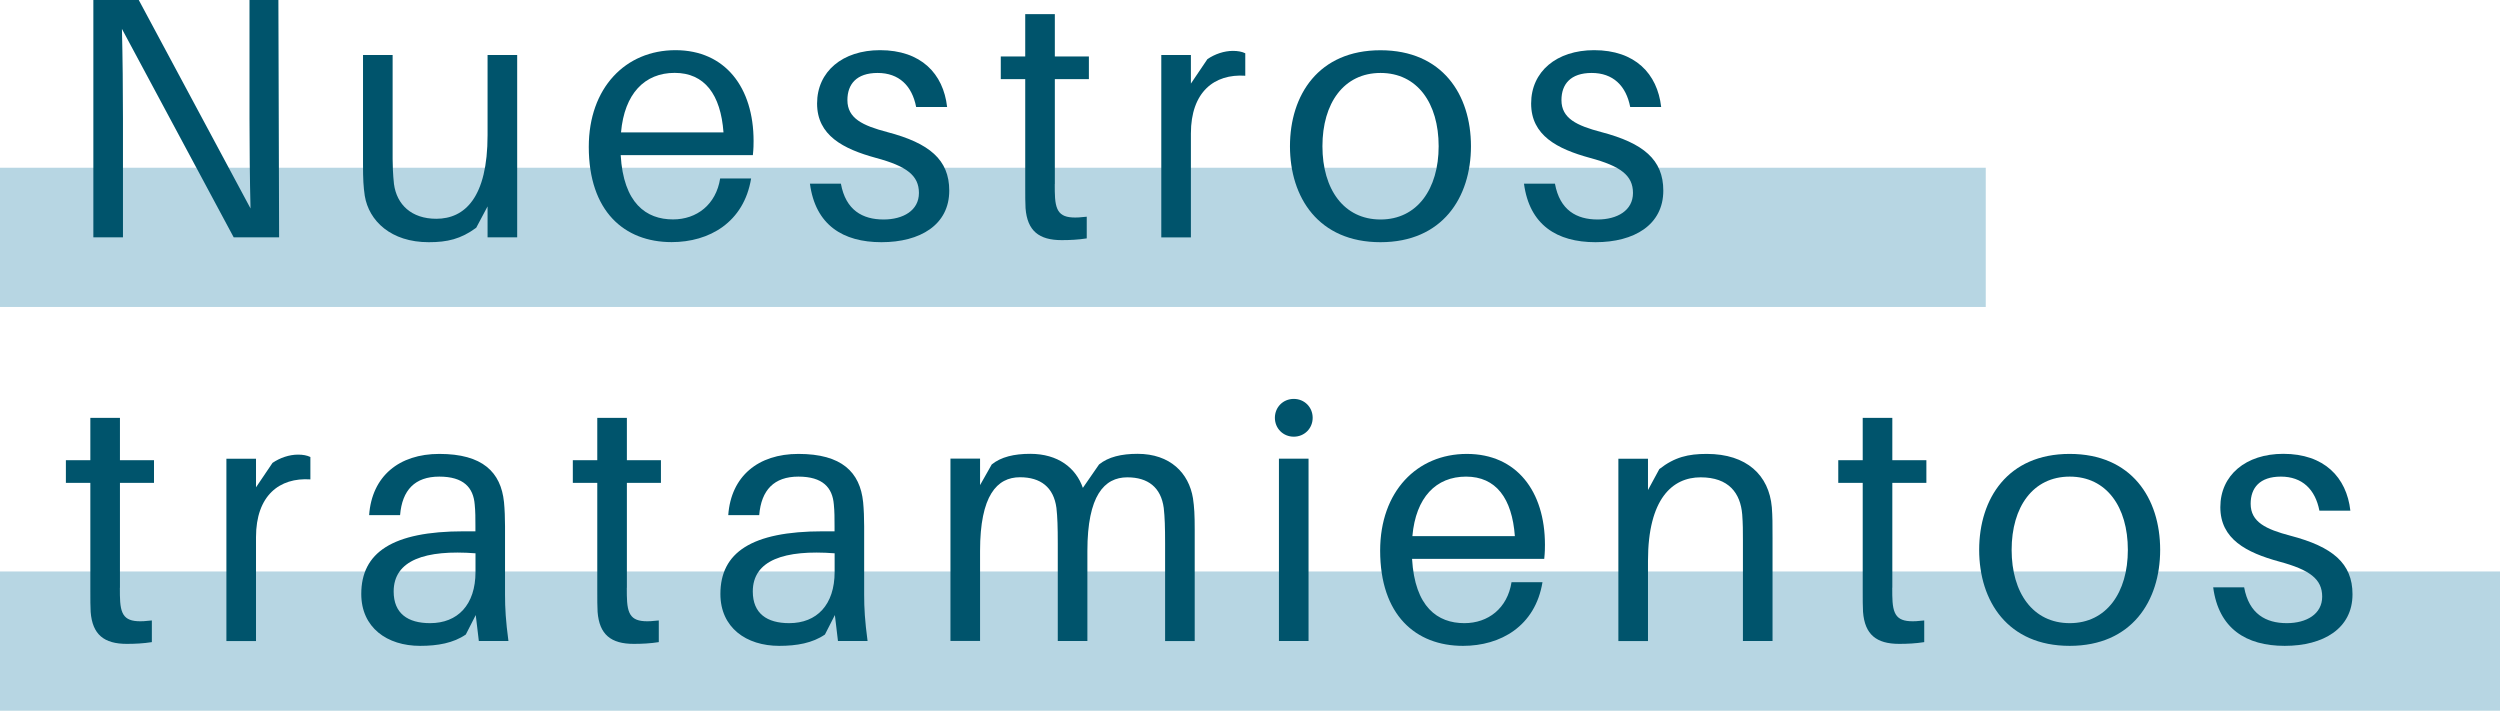 <?xml version="1.0" encoding="UTF-8"?>
<svg xmlns="http://www.w3.org/2000/svg" id="Capa_2" viewBox="0 0 314.93 89.53">
  <defs>
    <style>.cls-1{fill:#00546c;}.cls-2{fill:#b7d6e3;}</style>
  </defs>
  <g id="Layer_1">
    <rect class="cls-2" y="21.13" width="250.15" height="17.54"></rect>
    <path class="cls-1" d="m29.44,29.9L15.36,3.64c.09,3.51.13,7.8.13,11.31v14.95h-3.73V0h5.72l14.08,26.26c-.09-3.51-.13-7.8-.13-11.31V0h3.64l.09,29.9h-5.72Z"></path>
    <path class="cls-1" d="m65.15,29.9h-3.73v-3.9l-1.43,2.69c-1.95,1.43-3.64,1.82-5.98,1.82-4.77,0-7.54-2.69-8.06-5.85-.17-1.17-.22-2.08-.22-3.94V6.93h3.73v13.09c0,.74.04,1.99.17,3.16.35,2.6,2.21,4.38,5.33,4.38,3.6,0,6.46-2.69,6.46-10.53V6.93h3.73v22.97Z"></path>
    <path class="cls-1" d="m94.83,19.54h-16.64c.35,6.07,3.21,8.1,6.59,8.1,2.99,0,5.42-1.86,5.94-5.16h3.9c-.91,5.55-5.29,8.02-10.01,8.02-5.98,0-10.44-3.9-10.44-12,0-7.45,4.64-12.18,10.92-12.18s9.84,4.72,9.84,11.44c0,.35,0,.95-.09,1.78Zm-16.6-2.86h12.91c-.35-4.77-2.38-7.5-6.15-7.5s-6.33,2.6-6.76,7.5Z"></path>
    <path class="cls-1" d="m119.31,13.48h-3.9c-.52-2.69-2.17-4.29-4.85-4.29s-3.81,1.43-3.81,3.42c0,2.3,1.91,3.21,5.03,4.03,5.29,1.39,7.8,3.47,7.8,7.37,0,4.33-3.68,6.5-8.54,6.5s-8.32-2.17-9.01-7.37h3.9c.61,3.34,2.73,4.51,5.37,4.51,2.47,0,4.46-1.13,4.46-3.34s-1.56-3.38-5.42-4.42c-4.12-1.13-7.41-2.82-7.41-6.85s3.21-6.72,7.93-6.72c5.16,0,7.97,2.95,8.45,7.15Z"></path>
    <path class="cls-1" d="m132.87,23.18c0,.78,0,1.17.04,1.78.17,2.21,1.08,2.69,3.99,2.34v2.73c-1.08.17-2.12.22-3.16.22-2.86,0-4.33-1.17-4.55-4.03-.04-.61-.04-1.56-.04-2.86v-13.39h-3.08v-2.86h3.08V1.78h3.73v5.33h4.29v2.86h-4.29v13.22Z"></path>
    <path class="cls-1" d="m156.87,6.72v2.82c-3.9-.26-6.85,2.04-6.85,7.28v13.09h-3.73V6.93h3.73v3.6l2.08-3.08c.95-.65,2.12-1.04,3.21-1.04.61,0,1.13.09,1.56.3Z"></path>
    <path class="cls-1" d="m185.3,18.42c0,6.46-3.6,12.09-11.4,12.09s-11.4-5.63-11.4-12.09,3.6-12.09,11.4-12.09,11.4,5.59,11.4,12.09Zm-4.07,0c0-5.42-2.69-9.23-7.32-9.23s-7.32,3.81-7.32,9.23,2.69,9.23,7.32,9.23,7.32-3.86,7.32-9.23Z"></path>
    <path class="cls-1" d="m209.26,13.48h-3.9c-.52-2.69-2.17-4.29-4.85-4.29s-3.81,1.43-3.81,3.42c0,2.3,1.91,3.21,5.03,4.03,5.29,1.39,7.8,3.47,7.8,7.37,0,4.33-3.68,6.5-8.54,6.5s-8.32-2.17-9.01-7.37h3.9c.61,3.34,2.73,4.51,5.37,4.51,2.47,0,4.46-1.13,4.46-3.34s-1.56-3.38-5.42-4.42c-4.12-1.13-7.41-2.82-7.41-6.85s3.21-6.72,7.93-6.72c5.16,0,7.97,2.95,8.45,7.15Z"></path>
    <rect class="cls-2" y="71.99" width="314.93" height="17.54"></rect>
    <path class="cls-1" d="m15.1,74.04c0,.78,0,1.17.04,1.78.17,2.21,1.08,2.69,3.99,2.34v2.73c-1.08.17-2.12.22-3.16.22-2.86,0-4.33-1.17-4.55-4.03-.04-.61-.04-1.56-.04-2.86v-13.39h-3.08v-2.86h3.08v-5.33h3.73v5.33h4.29v2.86h-4.29v13.22Z"></path>
    <path class="cls-1" d="m39.1,57.57v2.82c-3.9-.26-6.85,2.04-6.85,7.28v13.09h-3.73v-22.97h3.73v3.6l2.08-3.08c.95-.65,2.12-1.04,3.21-1.04.61,0,1.13.09,1.56.3Z"></path>
    <path class="cls-1" d="m59.94,77.46l-1.26,2.47c-1.56,1.08-3.55,1.43-5.76,1.43-4.16,0-7.41-2.3-7.41-6.54,0-5.2,3.9-7.89,12.91-7.89h1.47v-.61c0-1,0-1.91-.09-2.77-.17-2.12-1.39-3.51-4.46-3.51s-4.68,1.69-4.94,4.85h-3.9c.35-4.9,3.77-7.71,8.84-7.71,5.46,0,7.76,2.3,8.15,6.07.09.91.13,2.04.13,3.03v8.62c0,1.73.09,3.29.43,5.85h-3.73l-.39-3.29Zm-.04-5.42v-2.34c-6.33-.48-10.31.87-10.31,4.81,0,2.77,1.78,3.99,4.59,3.99,3.47,0,5.72-2.3,5.72-6.46Z"></path>
    <path class="cls-1" d="m78.96,74.04c0,.78,0,1.17.04,1.78.17,2.21,1.08,2.69,3.99,2.34v2.73c-1.08.17-2.12.22-3.16.22-2.86,0-4.33-1.17-4.55-4.03-.04-.61-.04-1.56-.04-2.86v-13.39h-3.08v-2.86h3.08v-5.33h3.73v5.33h4.29v2.86h-4.29v13.22Z"></path>
    <path class="cls-1" d="m105.18,77.46l-1.26,2.47c-1.56,1.08-3.55,1.43-5.76,1.43-4.16,0-7.41-2.3-7.41-6.54,0-5.2,3.9-7.89,12.91-7.89h1.47v-.61c0-1,0-1.91-.09-2.77-.17-2.12-1.39-3.51-4.46-3.51s-4.68,1.69-4.94,4.85h-3.9c.35-4.9,3.77-7.71,8.84-7.71,5.46,0,7.76,2.3,8.15,6.07.09.91.13,2.04.13,3.03v8.62c0,1.73.09,3.29.43,5.85h-3.73l-.39-3.29Zm-.04-5.42v-2.34c-6.33-.48-10.31.87-10.31,4.81,0,2.77,1.78,3.99,4.59,3.99,3.47,0,5.72-2.3,5.72-6.46Z"></path>
    <path class="cls-1" d="m150.5,66.72v14.04h-3.73v-12.31c0-2.04-.04-3.29-.17-4.46-.35-2.6-1.99-3.86-4.59-3.86-2.9,0-5.03,2.3-5.03,9.27v11.35h-3.73v-12.31c0-2.04-.04-3.29-.17-4.46-.35-2.6-1.99-3.86-4.59-3.86-2.9,0-5.03,2.3-5.03,9.27v11.35h-3.73v-22.97h3.73v3.34l1.47-2.6c1.17-.95,2.82-1.34,4.85-1.34,3.51,0,5.76,1.78,6.63,4.29l2.04-2.95c1.17-.95,2.82-1.34,4.85-1.34,4.12,0,6.46,2.43,6.98,5.59.17,1.17.22,2.08.22,3.94Z"></path>
    <path class="cls-1" d="m165.36,52.63c0,1.34-1.04,2.38-2.38,2.38s-2.38-1.04-2.38-2.38,1.04-2.38,2.38-2.38,2.38,1.04,2.38,2.38Zm-4.25,28.12v-22.97h3.73v22.97h-3.73Z"></path>
    <path class="cls-1" d="m194.52,70.4h-16.64c.35,6.07,3.21,8.1,6.59,8.1,2.99,0,5.42-1.86,5.94-5.16h3.9c-.91,5.55-5.29,8.02-10.01,8.02-5.98,0-10.44-3.9-10.44-12,0-7.45,4.64-12.18,10.92-12.18s9.84,4.72,9.84,11.44c0,.35,0,.95-.09,1.78Zm-16.6-2.86h12.91c-.35-4.77-2.38-7.5-6.15-7.5s-6.33,2.6-6.76,7.5Z"></path>
    <path class="cls-1" d="m223.29,67.84v12.91h-3.73v-12.65c0-1.17,0-2.12-.09-3.29-.22-2.69-1.69-4.68-5.24-4.68s-6.63,2.69-6.63,10.53v10.1h-3.73v-22.97h3.73v3.94l1.43-2.64c1.95-1.52,3.64-1.91,5.98-1.91,5.03,0,7.84,2.69,8.19,6.72.09,1.17.09,2.08.09,3.94Z"></path>
    <path class="cls-1" d="m238.37,74.04c0,.78,0,1.17.04,1.78.17,2.21,1.08,2.69,3.99,2.34v2.73c-1.08.17-2.12.22-3.16.22-2.86,0-4.33-1.17-4.55-4.03-.04-.61-.04-1.56-.04-2.86v-13.39h-3.08v-2.86h3.08v-5.33h3.73v5.33h4.29v2.86h-4.29v13.22Z"></path>
    <path class="cls-1" d="m272.12,69.27c0,6.46-3.6,12.09-11.4,12.09s-11.4-5.63-11.4-12.09,3.6-12.09,11.4-12.09,11.4,5.59,11.4,12.09Zm-4.07,0c0-5.42-2.69-9.23-7.32-9.23s-7.32,3.81-7.32,9.23,2.69,9.23,7.32,9.23,7.32-3.86,7.32-9.23Z"></path>
    <path class="cls-1" d="m296.08,64.33h-3.9c-.52-2.69-2.17-4.29-4.85-4.29s-3.81,1.43-3.81,3.42c0,2.3,1.91,3.21,5.03,4.03,5.29,1.39,7.8,3.47,7.8,7.37,0,4.33-3.68,6.5-8.54,6.5s-8.32-2.17-9.01-7.37h3.9c.61,3.34,2.73,4.51,5.37,4.51,2.47,0,4.46-1.13,4.46-3.34s-1.56-3.38-5.42-4.42c-4.12-1.13-7.41-2.82-7.41-6.85s3.21-6.72,7.93-6.72c5.16,0,7.97,2.95,8.45,7.15Z"></path>
  </g>
</svg>
